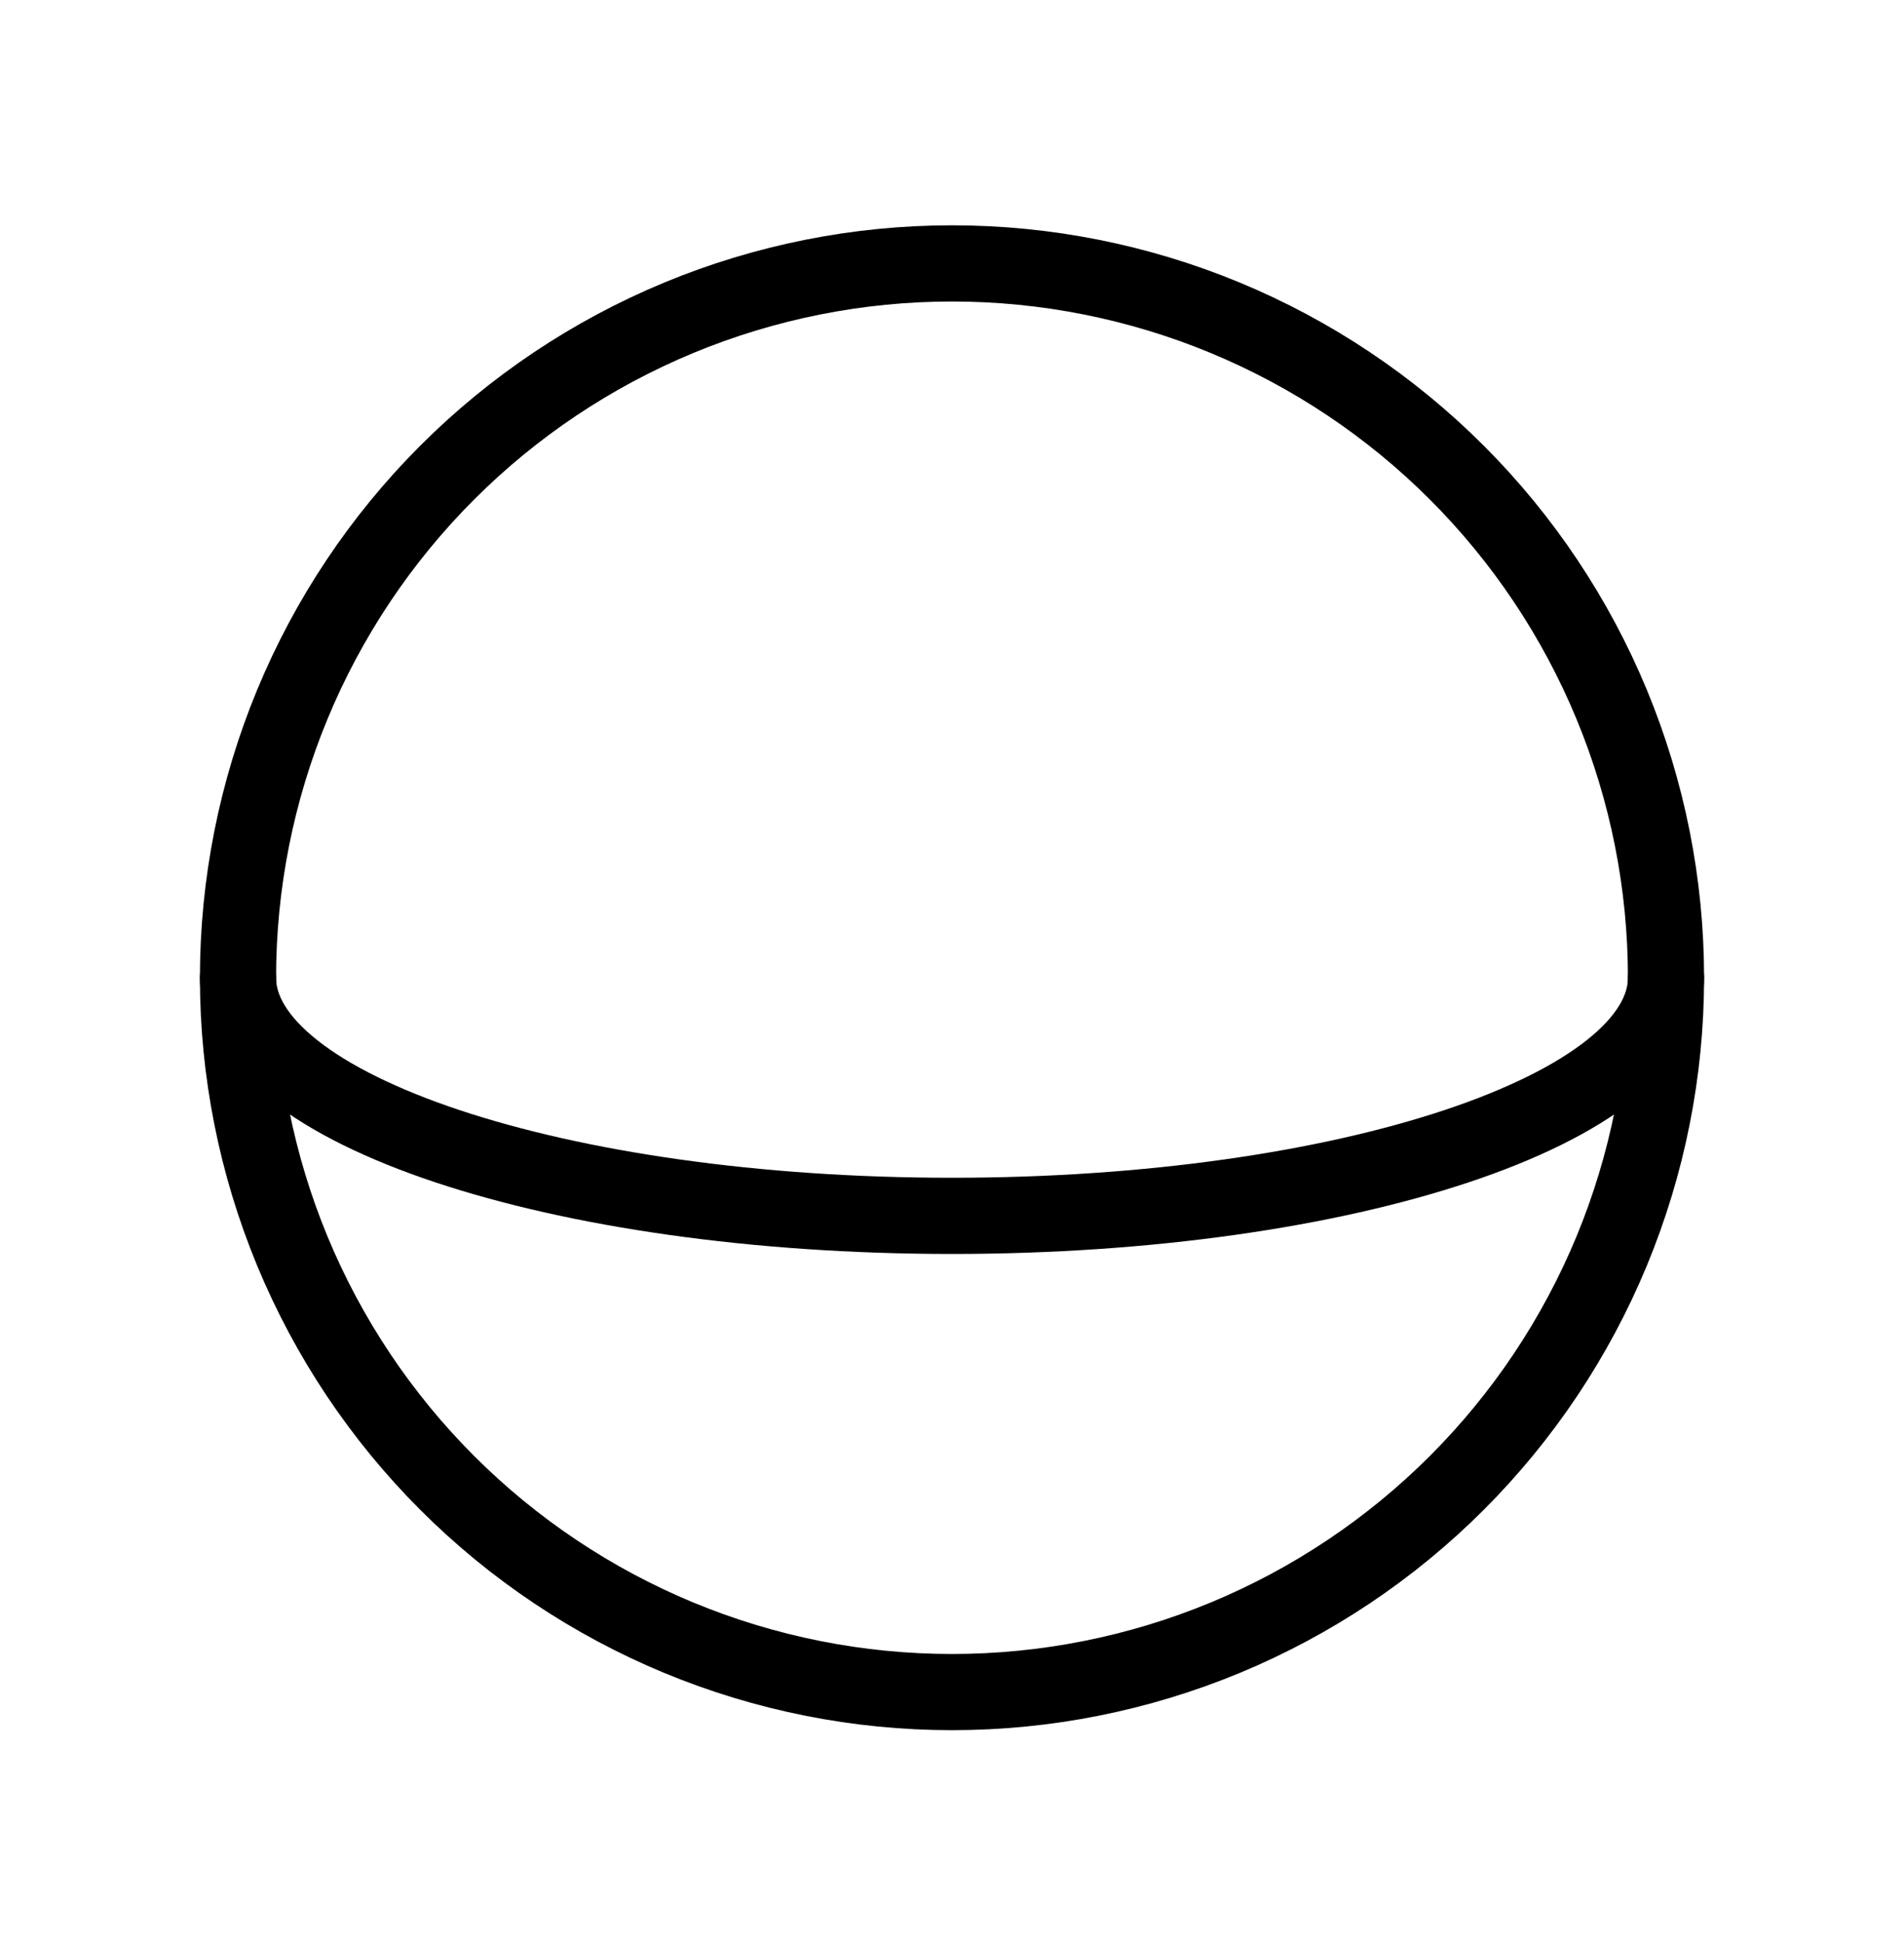<svg width="50" height="51" viewBox="0 0 50 51" fill="none" xmlns="http://www.w3.org/2000/svg">
<path d="M6.25 25.664C6.25 29.116 14.646 31.914 25 31.914C35.354 31.914 43.75 29.116 43.75 25.664" stroke="black" stroke-width="2" stroke-linecap="round" stroke-linejoin="round"/>
<path d="M6.25 25.664C6.25 28.126 6.735 30.564 7.677 32.839C8.62 35.114 10.001 37.181 11.742 38.922C13.483 40.663 15.55 42.044 17.825 42.987C20.099 43.929 22.538 44.414 25 44.414C27.462 44.414 29.901 43.929 32.175 42.987C34.45 42.044 36.517 40.663 38.258 38.922C39.999 37.181 41.38 35.114 42.323 32.839C43.265 30.564 43.75 28.126 43.75 25.664C43.75 23.202 43.265 20.764 42.323 18.489C41.38 16.214 39.999 14.147 38.258 12.406C36.517 10.665 34.45 9.284 32.175 8.341C29.901 7.399 27.462 6.914 25 6.914C22.538 6.914 20.099 7.399 17.825 8.341C15.55 9.284 13.483 10.665 11.742 12.406C10.001 14.147 8.62 16.214 7.677 18.489C6.735 20.764 6.25 23.202 6.25 25.664Z" stroke="black" stroke-width="2" stroke-linecap="round" stroke-linejoin="round"/>
</svg>
